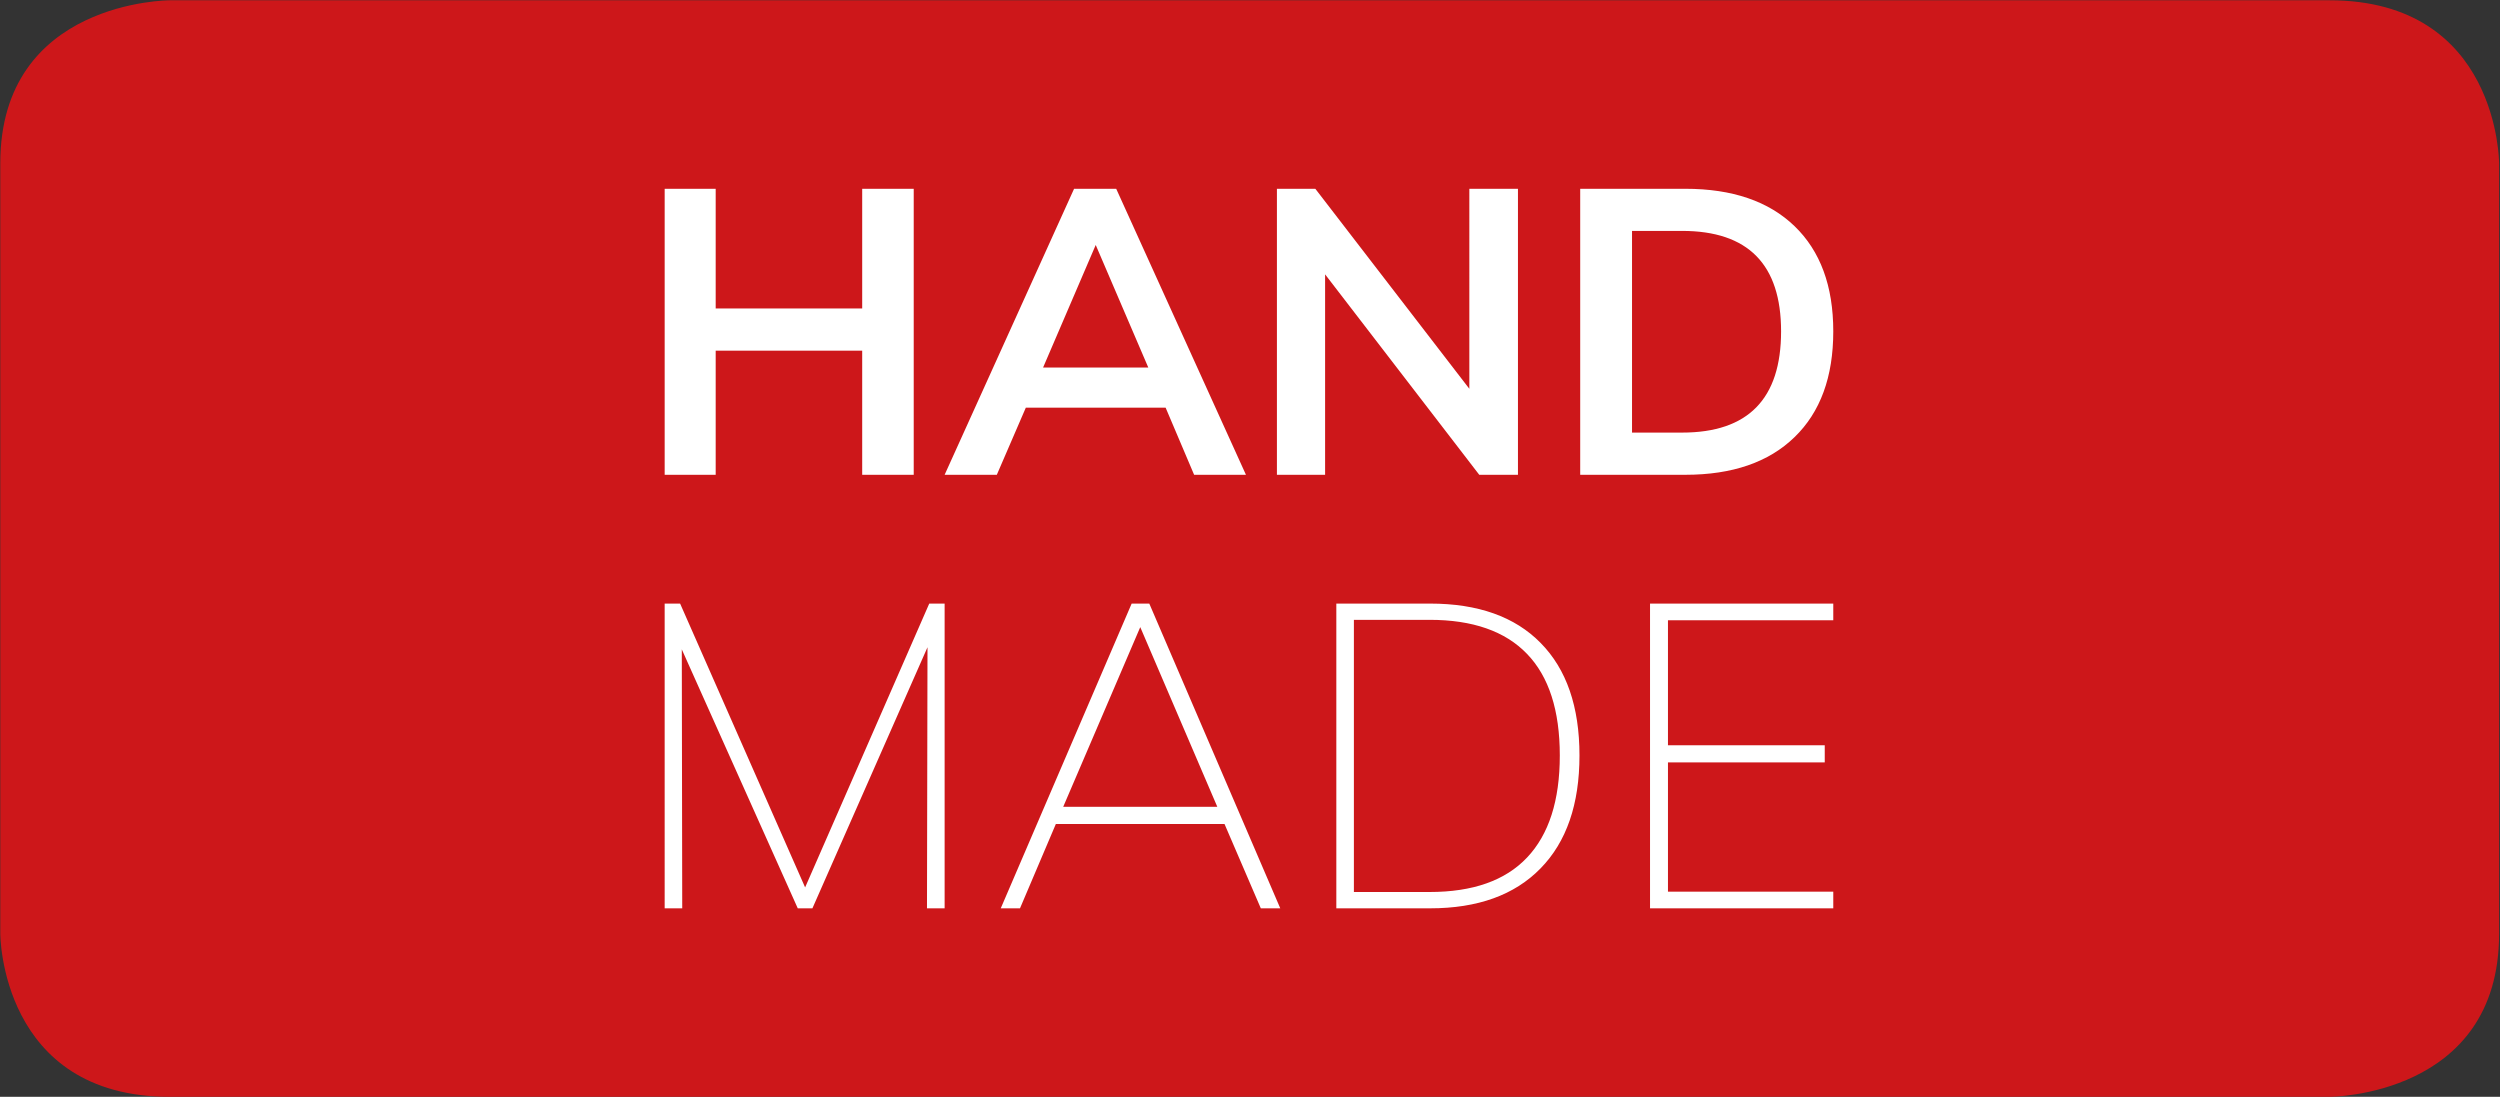 <?xml version="1.0" encoding="UTF-8" standalone="no"?>
<svg
   xmlns:dc="http://purl.org/dc/elements/1.1/"
   xmlns:cc="http://creativecommons.org/ns#"
   xmlns:rdf="http://www.w3.org/1999/02/22-rdf-syntax-ns#"
   xmlns:svg="http://www.w3.org/2000/svg"
   xmlns="http://www.w3.org/2000/svg"
   viewBox="0 0 45.721 20.059"
   height="20.059"
   width="45.721"
   xml:space="preserve"
   id="svg2"
   version="1.1"><rect x="0" y="0" width="45.721" height="20.059" fill="#333333" stroke="none"/><defs
     id="defs6"><clipPath
       id="clipPath18"
       clipPathUnits="userSpaceOnUse"><path
         id="path16"
         d="M 0.005,0 H 34.287 V 15.044 H 0.005 Z" /></clipPath></defs><g
     transform="matrix(1.333,0,0,-1.333,0,20.059)"
     id="g10"><g
       id="g12"><g
         clip-path="url(#clipPath18)"
         id="g14"><g
           transform="translate(2.33,15.044)"
           id="g20"><path
             id="path22"
             style="fill:#cd171a;fill-opacity:1;fill-rule:nonzero;stroke:none"
             d="m 0,0 c 0,0 -2.326,0 -2.326,-2.236 v -10.572 c 0,0 0,-2.236 2.326,-2.236 h 29.629 c 0,0 2.328,0 2.328,2.236 v 10.572 c 0,0 0,2.236 -2.328,2.236 L 0,0" /></g><g
           transform="translate(22.391,9.113)"
           id="g24"><path
             id="path26"
             style="fill:#ffffff;fill-opacity:1;fill-rule:nonzero;stroke:none"
             d="m 0,0 v 2.767 h 0.687 c 0.906,0 1.358,-0.46 1.358,-1.378 C 2.045,0.463 1.593,0 0.687,0 Z m -0.711,-0.579 h 1.442 c 0.645,0 1.144,0.172 1.498,0.516 C 2.584,0.28 2.761,0.764 2.761,1.389 2.761,2.01 2.584,2.491 2.229,2.833 1.875,3.174 1.376,3.345 0.731,3.345 h -1.442 z m -1.521,1.18 -2.113,2.744 h -0.527 v -3.924 h 0.661 v 2.75 l 2.115,-2.75 h 0.531 V 3.345 H -2.232 Z M -7.358,2.574 -6.637,0.893 H -8.08 Z m 2.061,-3.153 -1.78,3.924 h -0.578 l -1.776,-3.924 h 0.716 l 0.398,0.921 h 1.918 l 0.391,-0.921 z m -5.265,2.282 h -2.01 v 1.642 h -0.7 v -3.924 h 0.7 v 1.703 h 2.01 v -1.703 h 0.707 v 3.924 h -0.707 z" /></g><g
           transform="translate(25.152,2.586)"
           id="g28"><path
             id="path30"
             style="fill:#ffffff;fill-opacity:1;fill-rule:nonzero;stroke:none"
             d="m 0,0 v 0.229 h -2.268 v 1.773 h 2.151 V 2.237 H -2.268 V 3.952 H 0 V 4.181 H -2.514 V 0 Z m -6.577,0.224 v 3.734 h 1.039 c 0.591,0 1.037,-0.156 1.336,-0.467 0.3,-0.31 0.45,-0.776 0.45,-1.394 0,-0.618 -0.15,-1.085 -0.45,-1.401 C -4.501,0.38 -4.947,0.224 -5.538,0.224 Z M -6.818,0 h 1.286 c 0.654,0 1.159,0.183 1.514,0.546 0.358,0.364 0.536,0.882 0.536,1.551 0,0.67 -0.178,1.184 -0.533,1.544 -0.353,0.36 -0.859,0.54 -1.517,0.54 h -1.286 z m -2.69,3.858 1.057,-2.465 h -2.114 z M -7.587,0 -9.384,4.181 H -9.626 L -11.422,0 h 0.264 l 0.492,1.157 h 2.314 L -7.854,0 Z m -6.519,0.287 -1.715,3.894 h -0.212 V 0 h 0.241 L -15.798,3.553 -14.207,0 h 0.201 L -12.427,3.582 -12.434,0 h 0.242 v 4.181 h -0.211 z" /></g></g></g></g></svg>